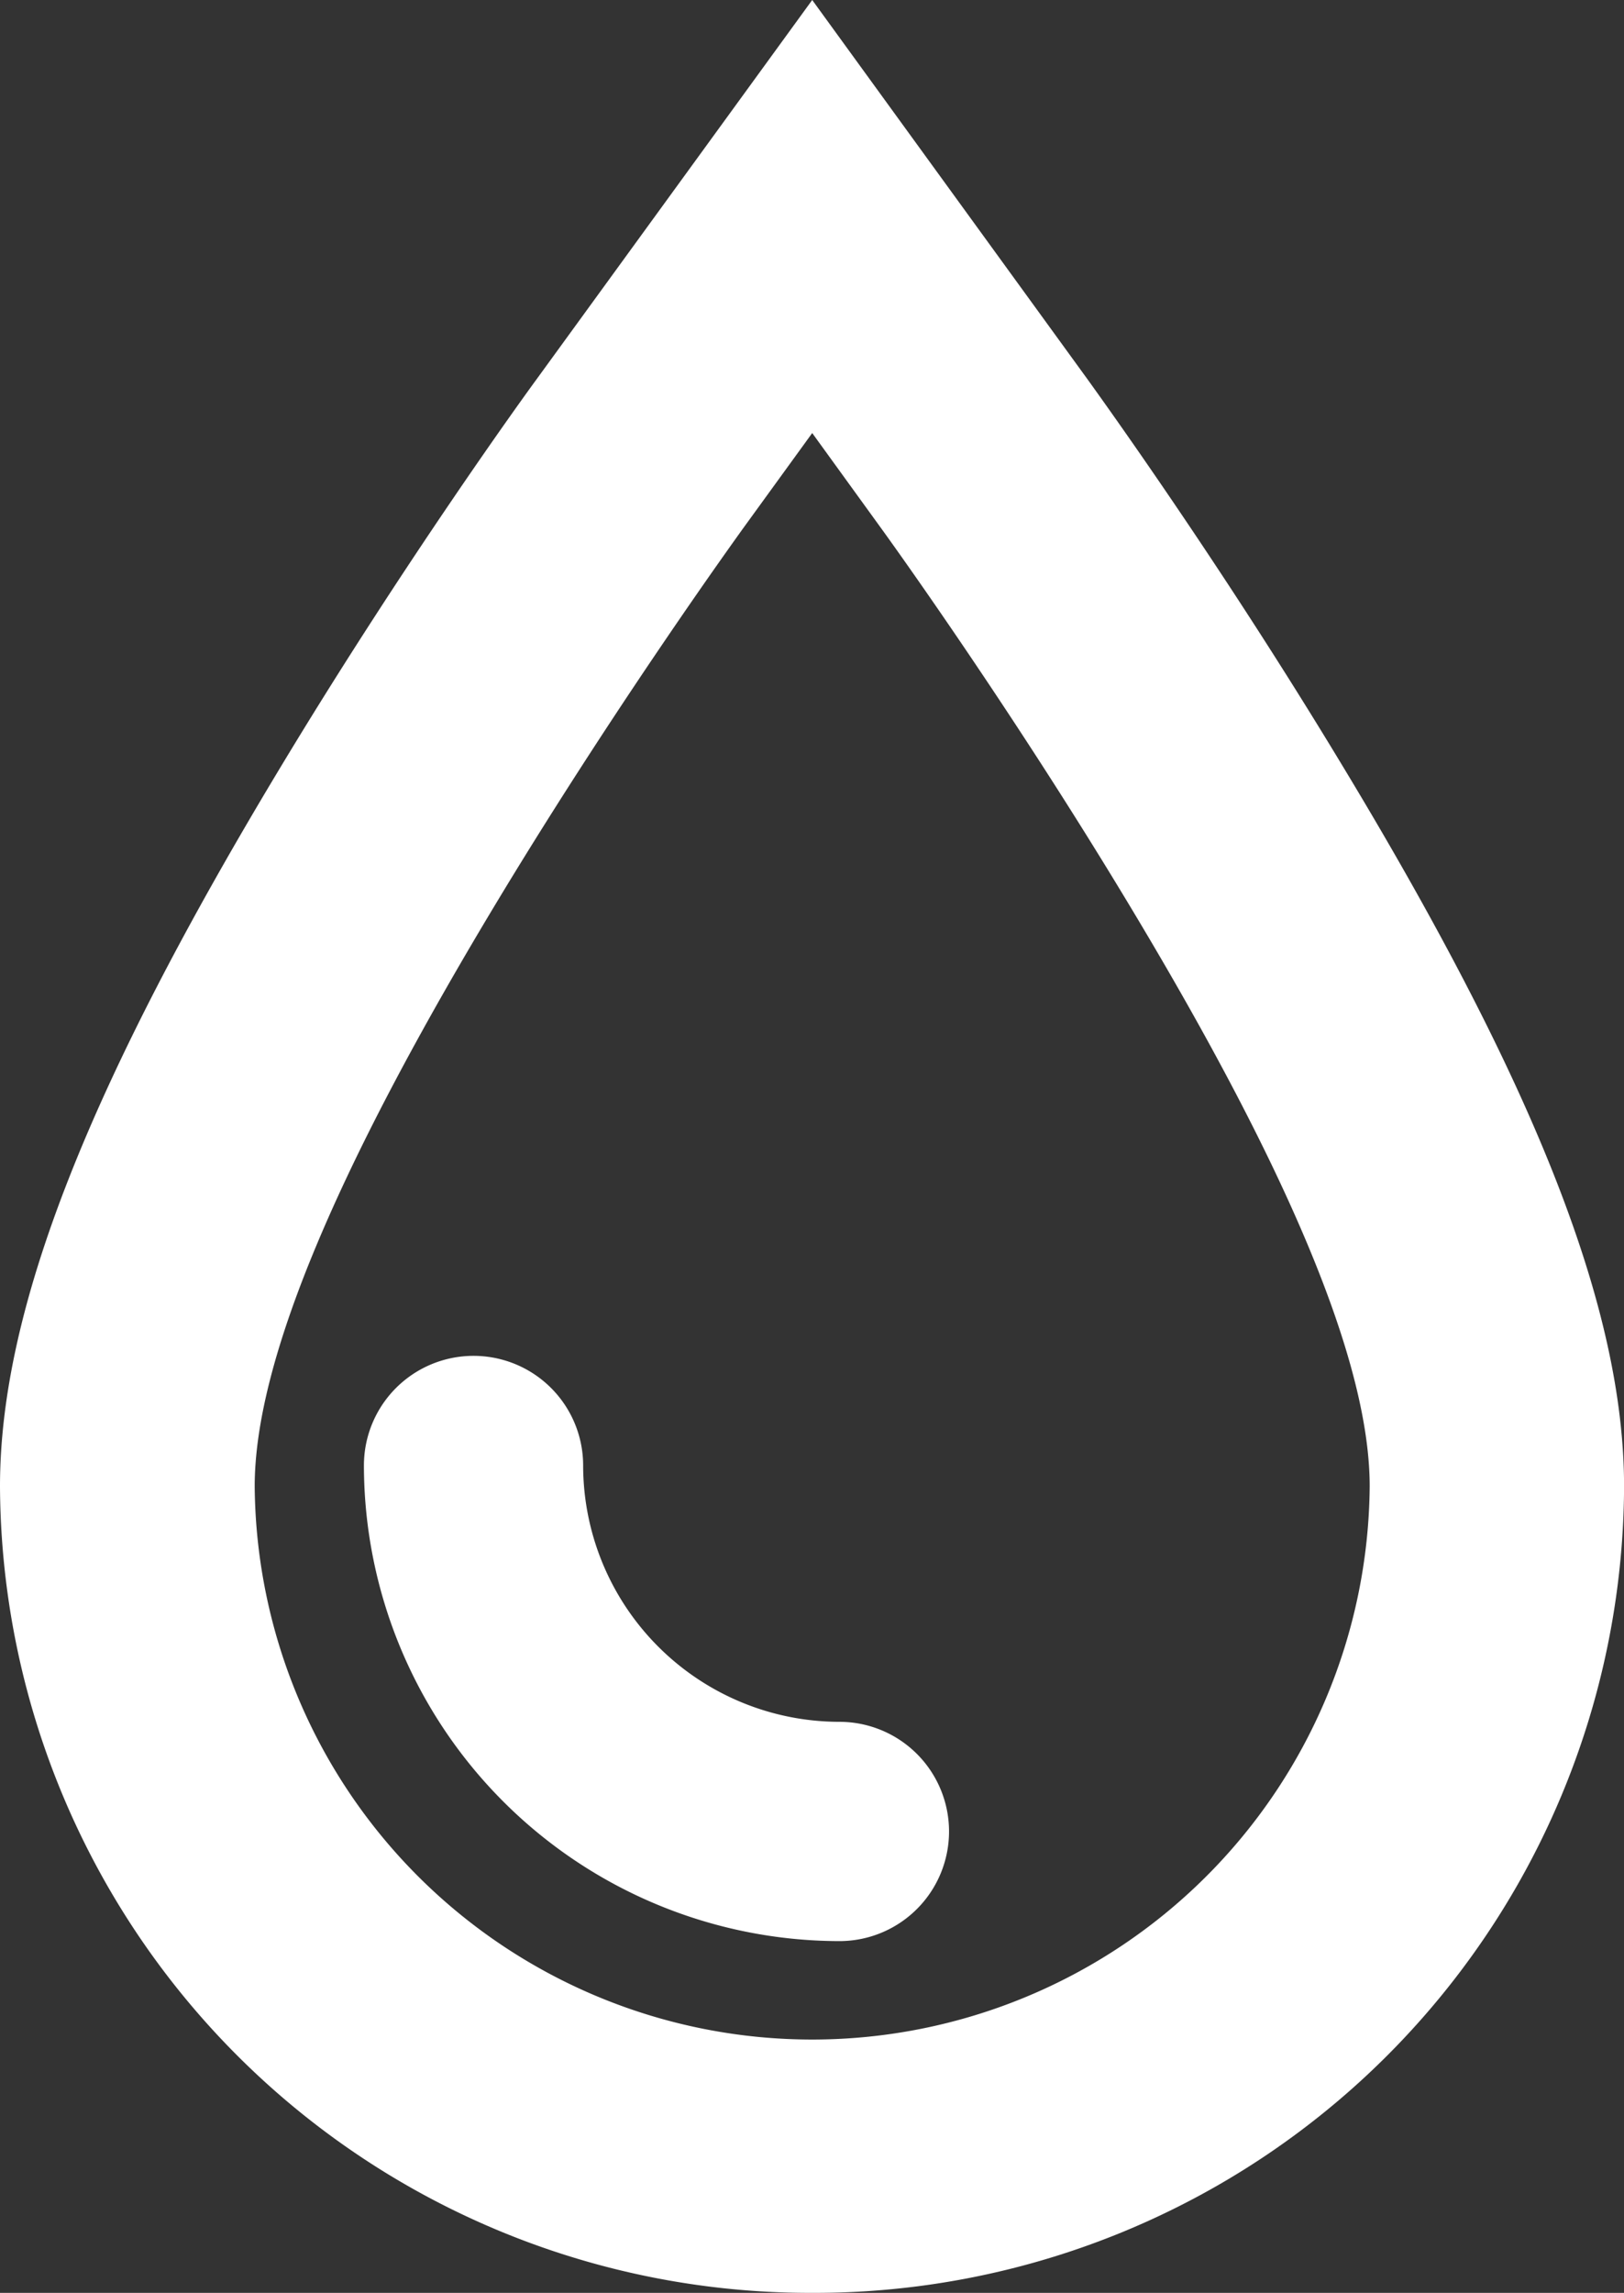 <svg id="Group_227" data-name="Group 227" xmlns="http://www.w3.org/2000/svg" width="45.366" height="64.035" viewBox="0 0 45.366 64.035">
  <rect x="0" y="0" width="45.366" height="64.035" fill="#333333" stroke="none"/>
  <g id="Group_223" data-name="Group 223" transform="translate(0 0)">
    <path id="Path_561" data-name="Path 561" d="M22.689,64.045A22.629,22.629,0,0,1,0,41.521c0-4.934,2.456-11.19,7.952-20.277,3.37-5.573,6.663-10.133,7.027-10.628L22.689.01l7.7,10.606c.363.507,3.657,5.066,7.027,10.639,5.507,9.086,7.952,15.331,7.952,20.277A22.61,22.61,0,0,1,22.689,64.045Zm0-51.941-1.949,2.687c-.132.187-3.414,4.725-6.7,10.144C9.384,32.622,7.115,38.052,7.115,41.521a15.574,15.574,0,0,0,31.147,0c0-3.469-2.269-8.9-6.928-16.587h0c-3.282-5.419-6.564-9.957-6.7-10.144Z" transform="translate(0 -0.01)" fill="#fff"/>
  </g>
  <g id="Group_226" data-name="Group 226" transform="translate(10.166 37.866)">
    <g id="Group_225" data-name="Group 225">
      <g id="Group_224" data-name="Group 224">
        <path id="Path_562" data-name="Path 562" d="M22.5,50.648A13.2,13.2,0,0,1,9.31,37.454a2.974,2.974,0,1,1,5.947,0A7.253,7.253,0,0,0,22.5,44.7a2.974,2.974,0,1,1,0,5.947Z" transform="translate(-9.222 -34.381)" fill="#fff"/>
        <path id="Path_563" data-name="Path 563" d="M22.513,50.735A13.3,13.3,0,0,1,9.23,37.452a3.062,3.062,0,0,1,6.124,0,7.166,7.166,0,0,0,7.159,7.159,3.062,3.062,0,0,1,0,6.124ZM12.292,34.566a2.888,2.888,0,0,0-2.886,2.886A13.124,13.124,0,0,0,22.513,50.558a2.886,2.886,0,0,0,0-5.771,7.345,7.345,0,0,1-7.335-7.324A2.891,2.891,0,0,0,12.292,34.566Z" transform="translate(-9.23 -34.39)" fill="#fff"/>
      </g>
    </g>
  </g>
</svg>
